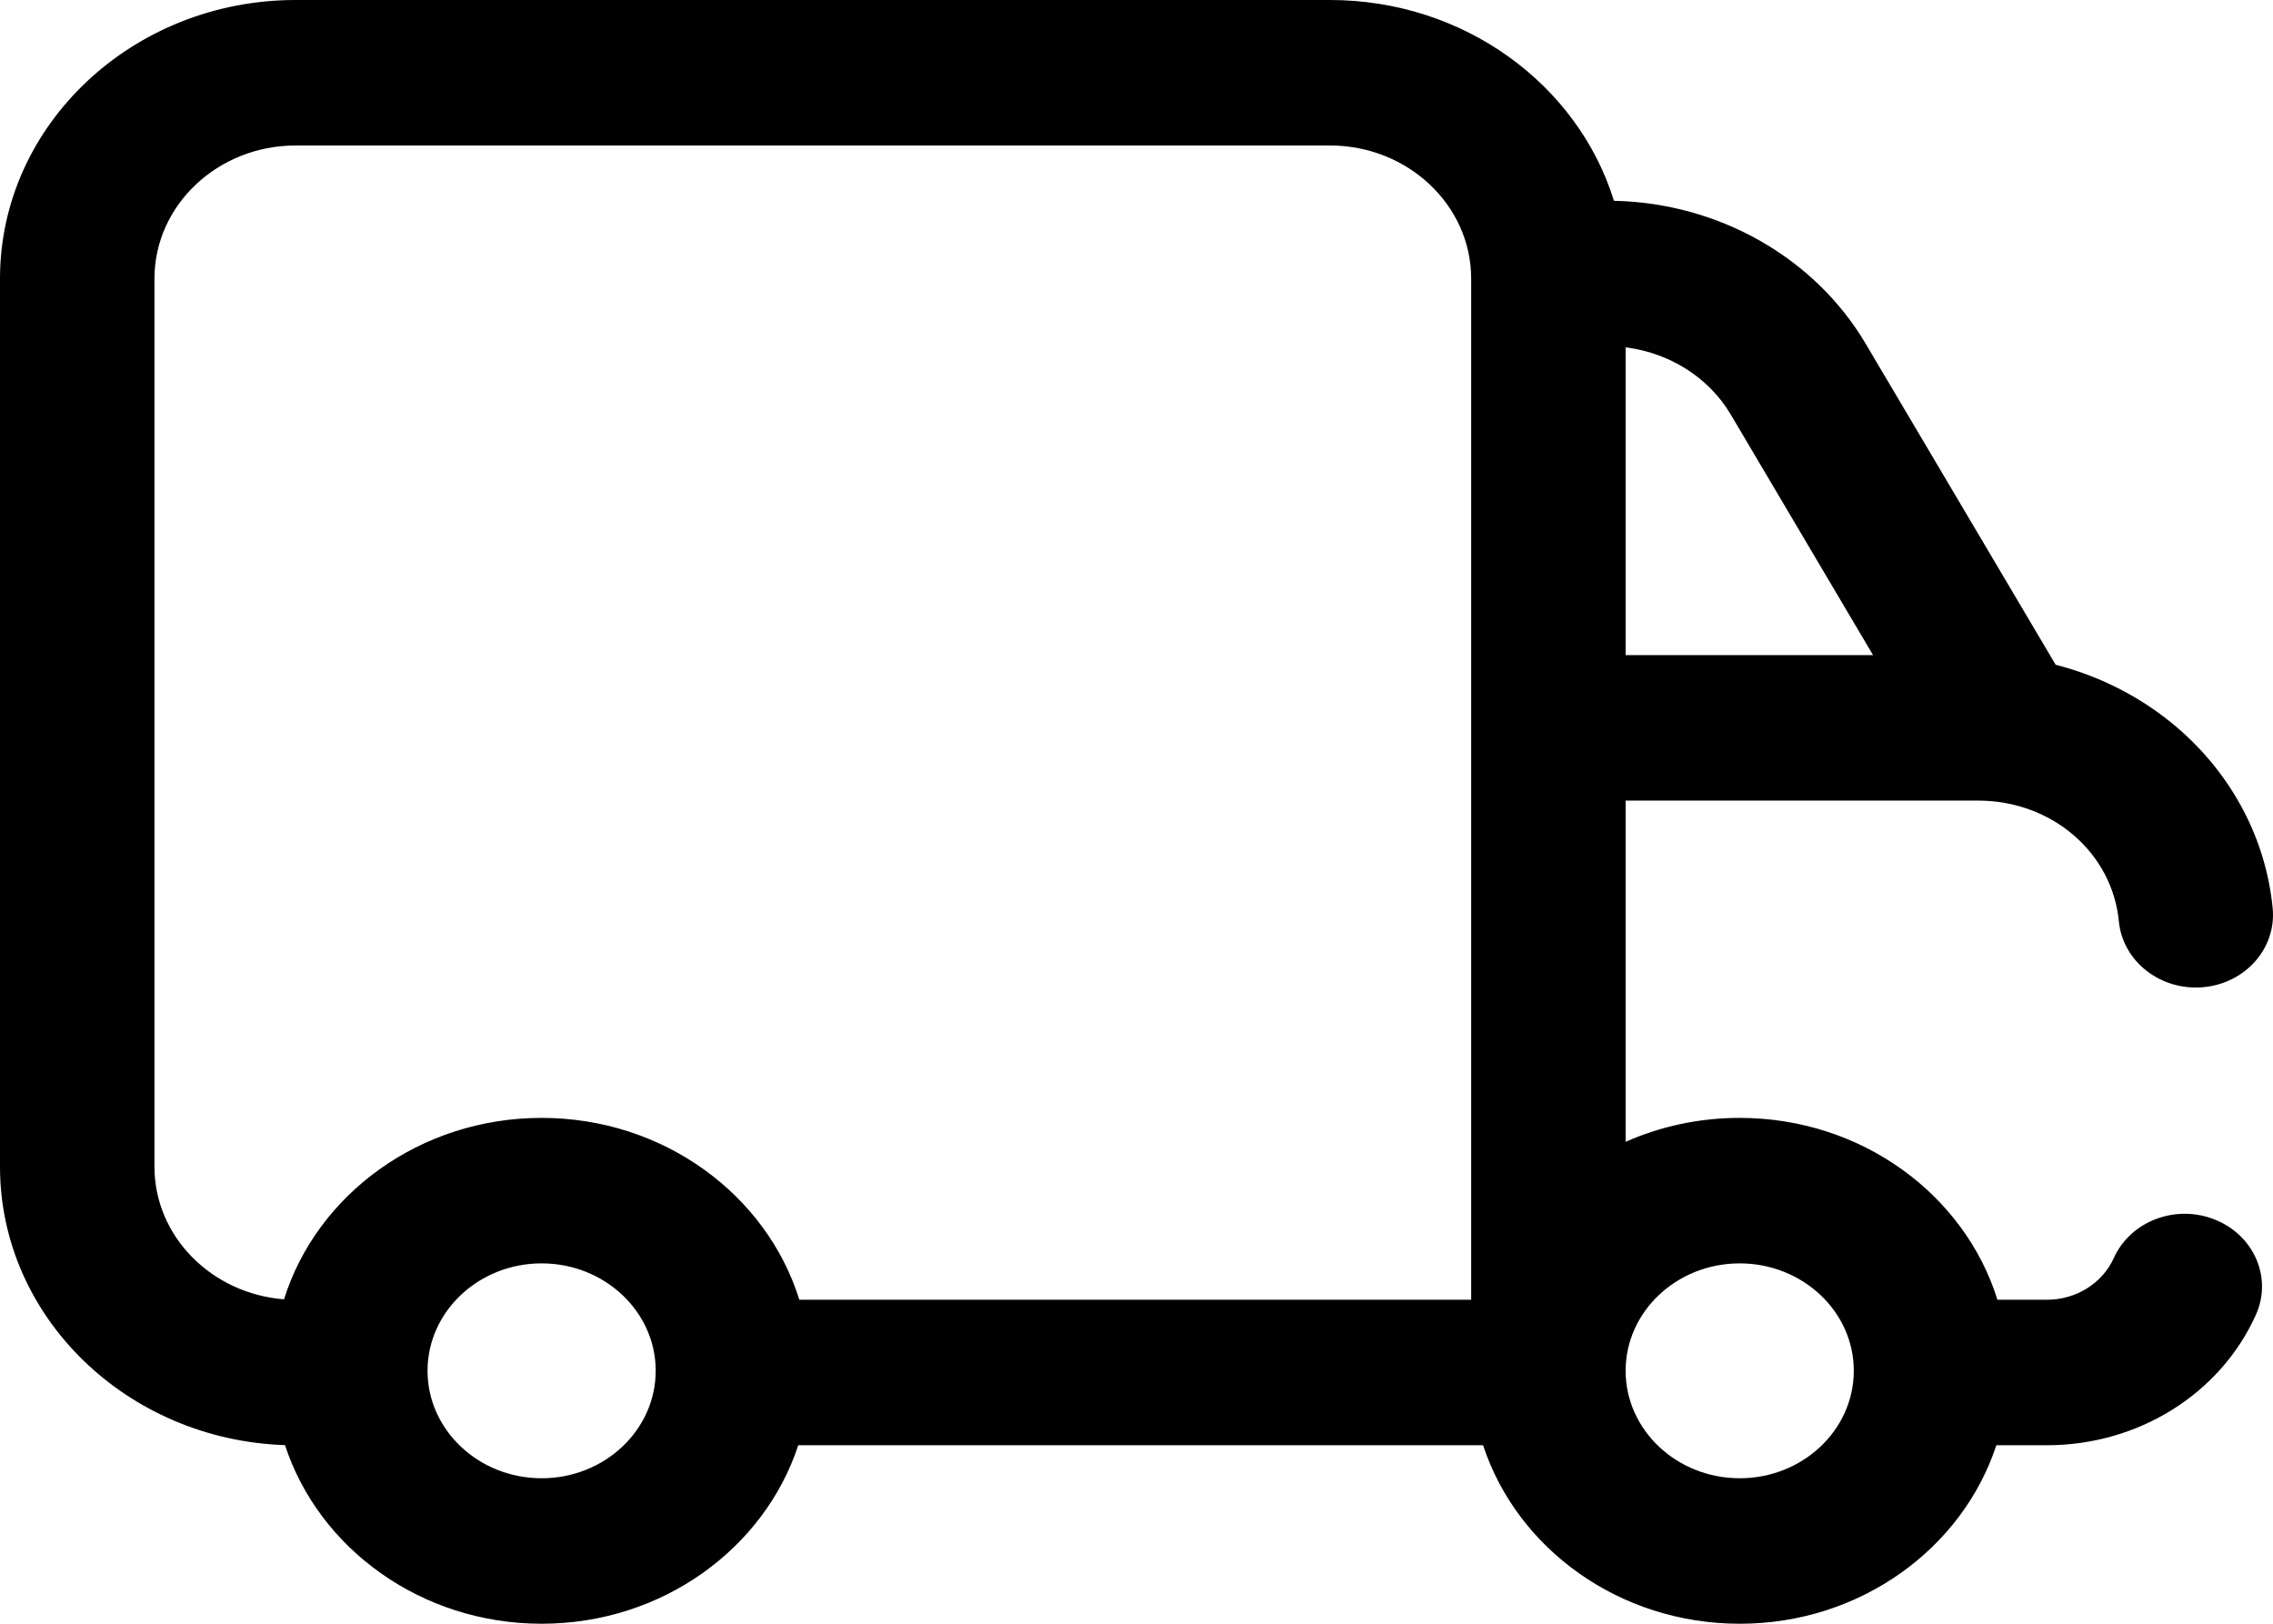 <?xml version="1.0" encoding="UTF-8" standalone="no"?>
<!DOCTYPE svg PUBLIC "-//W3C//DTD SVG 1.1//EN" "http://www.w3.org/Graphics/SVG/1.1/DTD/svg11.dtd">
<svg width="100%" height="100%" viewBox="0 0 21 15" version="1.1" xmlns="http://www.w3.org/2000/svg" xmlns:xlink="http://www.w3.org/1999/xlink" xml:space="preserve" xmlns:serif="http://www.serif.com/" style="fill-rule:evenodd;clip-rule:evenodd;stroke-linejoin:round;stroke-miterlimit:2;">
    <path d="M20.464,11.267C20.102,11.121 19.683,11.28 19.529,11.622C19.423,11.856 19.18,12.007 18.911,12.007L18.454,12.007C18.152,11.037 17.199,10.327 16.073,10.327C15.696,10.327 15.339,10.406 15.019,10.548L15.019,7.396L18.277,7.396C18.956,7.396 19.515,7.876 19.576,8.512C19.612,8.881 19.959,9.153 20.351,9.12C20.744,9.087 21.033,8.76 20.997,8.39C20.935,7.753 20.625,7.163 20.124,6.729C19.798,6.448 19.41,6.248 18.992,6.141L17.236,3.174C16.764,2.377 15.877,1.875 14.911,1.855C14.58,0.784 13.529,0 12.288,0L2.731,0C1.225,0 0,1.155 0,2.574L0,10.778C0,12.166 1.172,13.301 2.633,13.35C2.945,14.304 3.89,15 5.004,15C6.118,15 7.062,14.305 7.375,13.351L13.702,13.351C14.015,14.305 14.959,15 16.073,15C17.187,15 18.131,14.305 18.444,13.351L18.911,13.351C19.754,13.351 20.511,12.879 20.841,12.148C20.996,11.807 20.827,11.412 20.464,11.267ZM15.99,3.829L17.305,6.052L15.019,6.052L15.019,3.209C15.425,3.259 15.787,3.487 15.99,3.829ZM1.427,10.778L1.427,2.574C1.427,1.896 2.012,1.344 2.731,1.344L12.288,1.344C13.007,1.344 13.592,1.896 13.592,2.574L13.592,12.007L7.385,12.007C7.083,11.037 6.13,10.327 5.004,10.327C3.88,10.327 2.927,11.035 2.624,12.003C1.955,11.951 1.427,11.422 1.427,10.778ZM5.004,13.656C4.423,13.656 3.95,13.211 3.95,12.663C3.95,12.116 4.423,11.671 5.004,11.671C5.585,11.671 6.058,12.116 6.058,12.663C6.058,13.211 5.585,13.656 5.004,13.656ZM16.073,13.656C15.492,13.656 15.019,13.211 15.019,12.663C15.019,12.116 15.492,11.671 16.073,11.671C16.654,11.671 17.127,12.116 17.127,12.663C17.127,13.211 16.654,13.656 16.073,13.656Z" style="fill-rule:nonzero;"/>
</svg>
